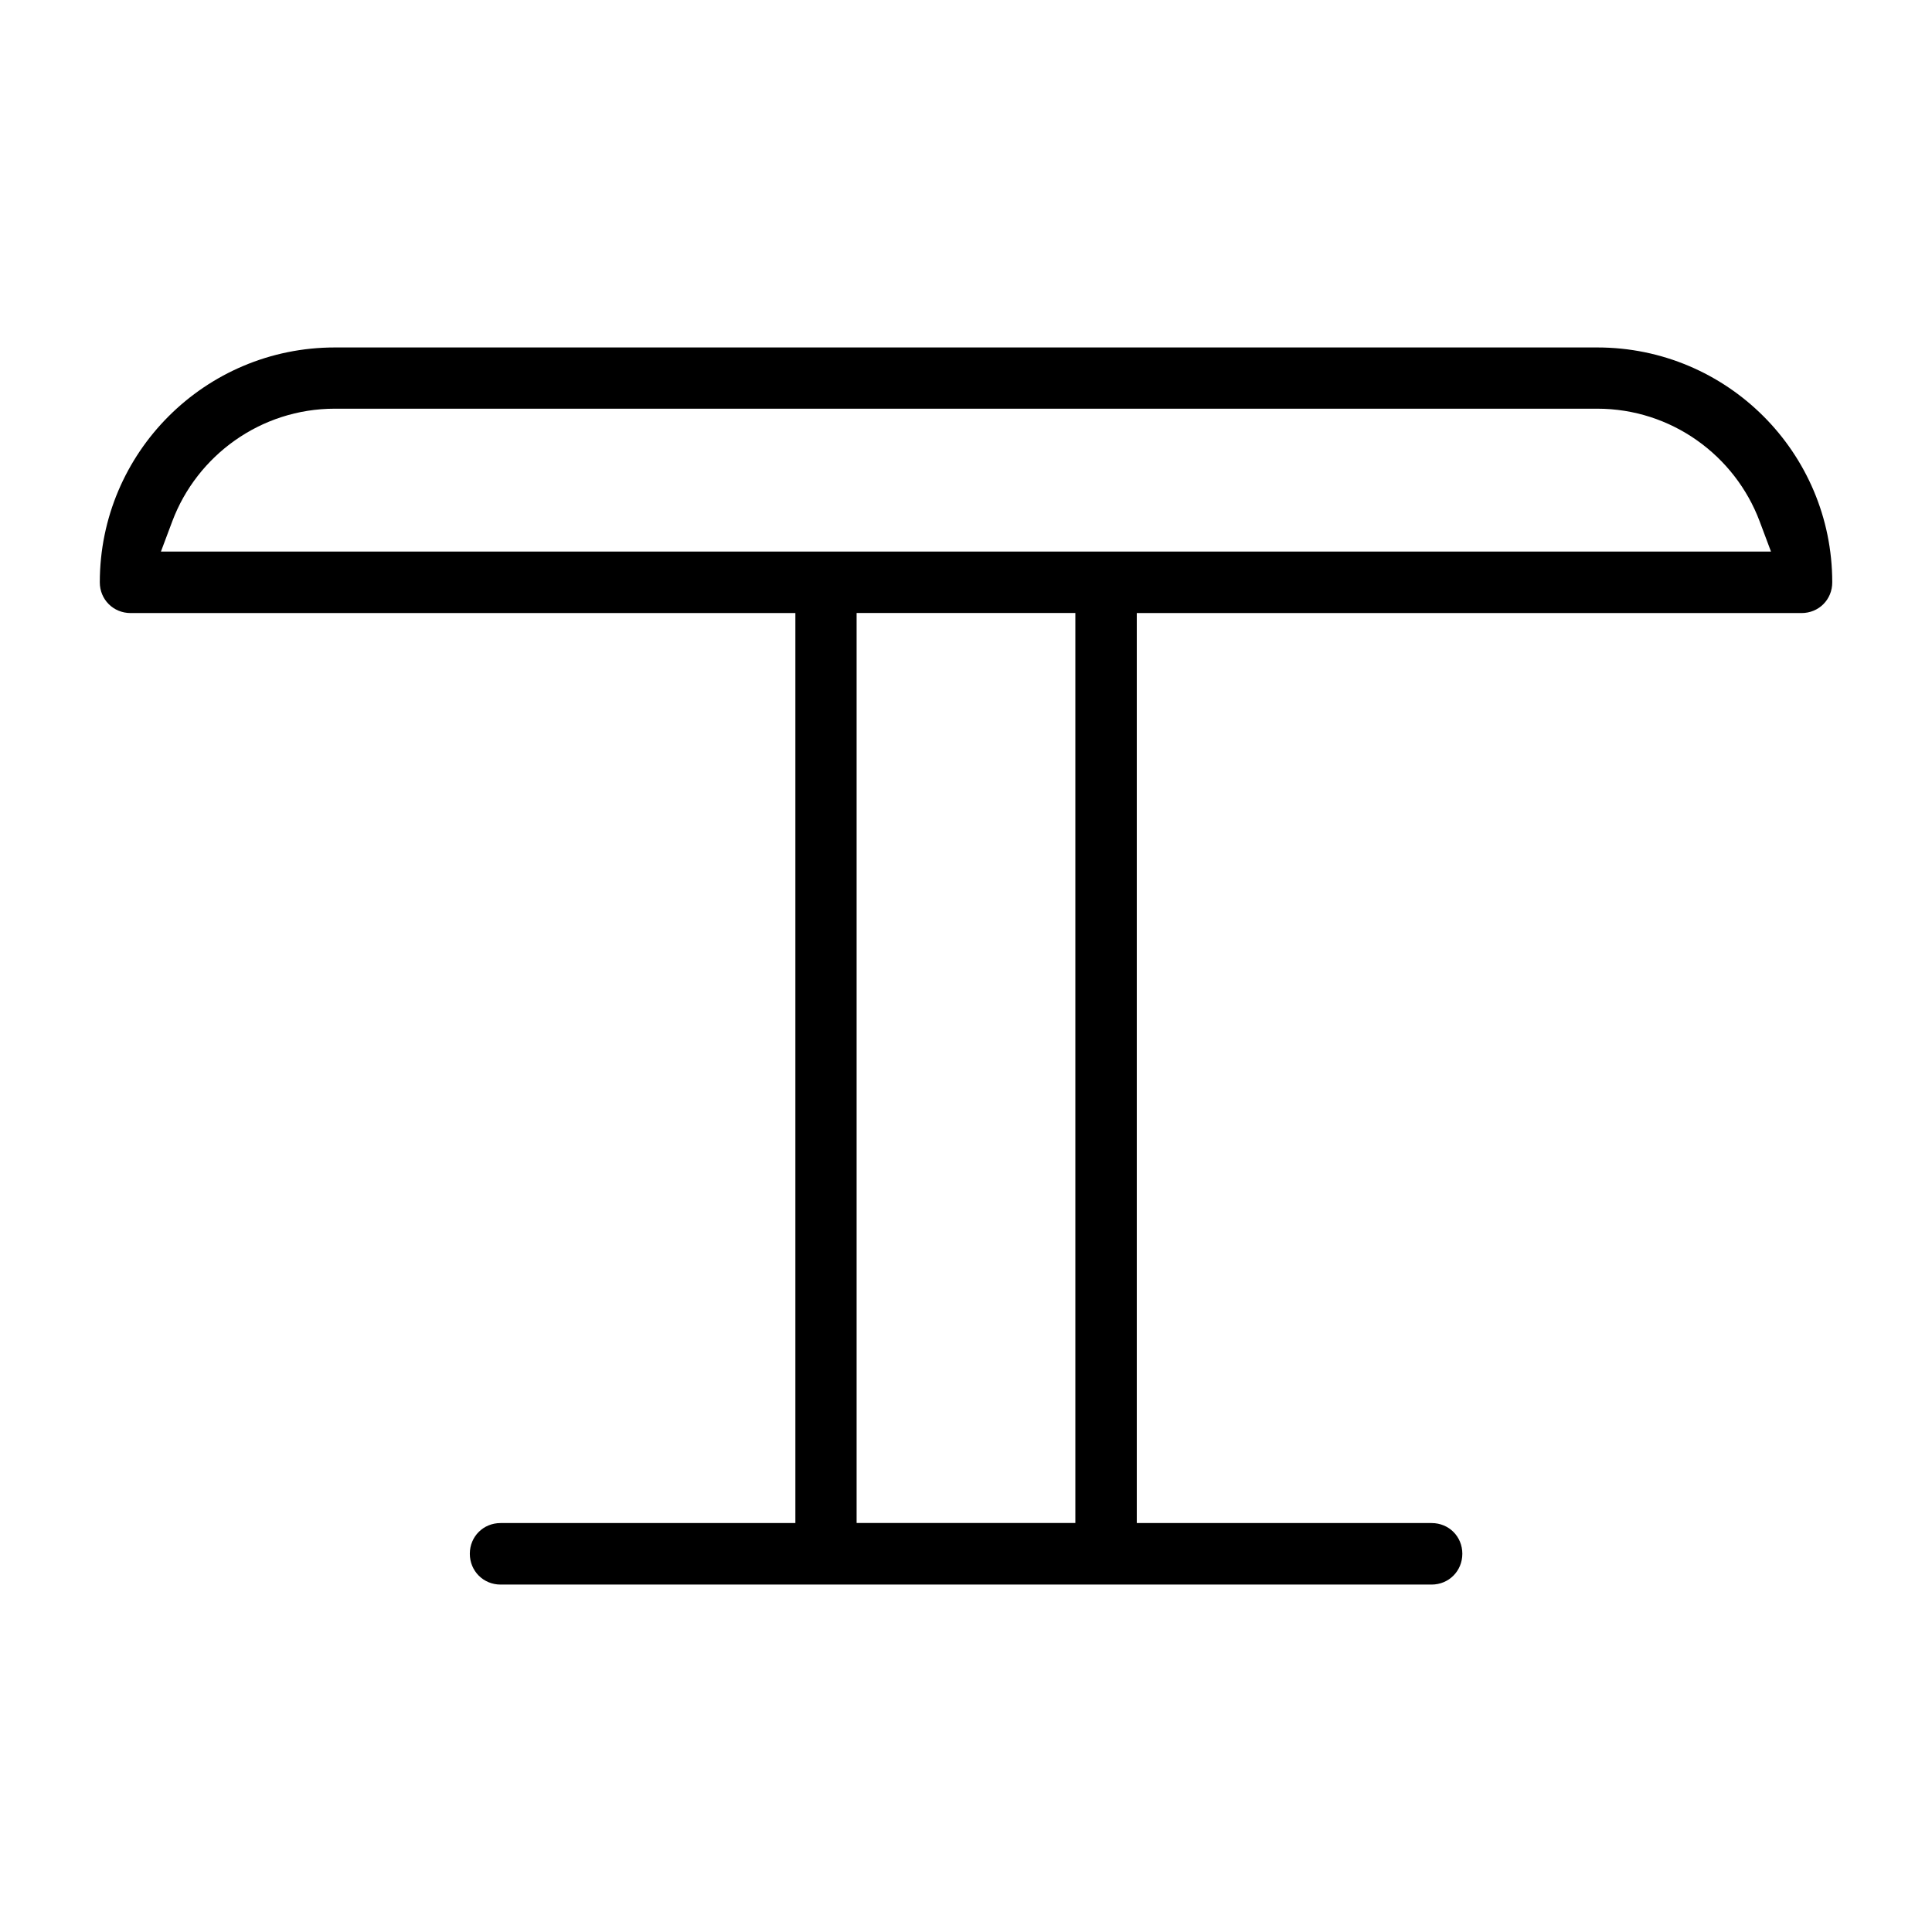 <?xml version="1.0" encoding="UTF-8"?>
<!-- Uploaded to: ICON Repo, www.svgrepo.com, Generator: ICON Repo Mixer Tools -->
<svg fill="#000000" width="800px" height="800px" version="1.1" viewBox="144 144 512 512" xmlns="http://www.w3.org/2000/svg">
 <path d="m232.73 236.08c-34.391 0-62.281 27.871-62.281 62.25 0 4.551 3.586 8.137 8.164 8.137h176.17v241.16h-78.137c-4.562 0-8.137 3.57-8.137 8.137 0 4.562 3.586 8.164 8.137 8.164h246.75c4.551 0 8.137-3.586 8.137-8.164s-3.57-8.137-8.137-8.137h-78.137v-241.16h176.17c4.562 0 8.137-3.555 8.137-8.137 0-34.391-27.871-62.25-62.25-62.25zm0 16.227h334.56c19.633 0 36.48 12.402 43.031 29.844l3.008 8.016h-426.68l3.008-8.016c6.551-17.441 23.441-29.844 43.062-29.844zm138.28 54.145h57.969v241.16h-57.969z"/>
</svg>